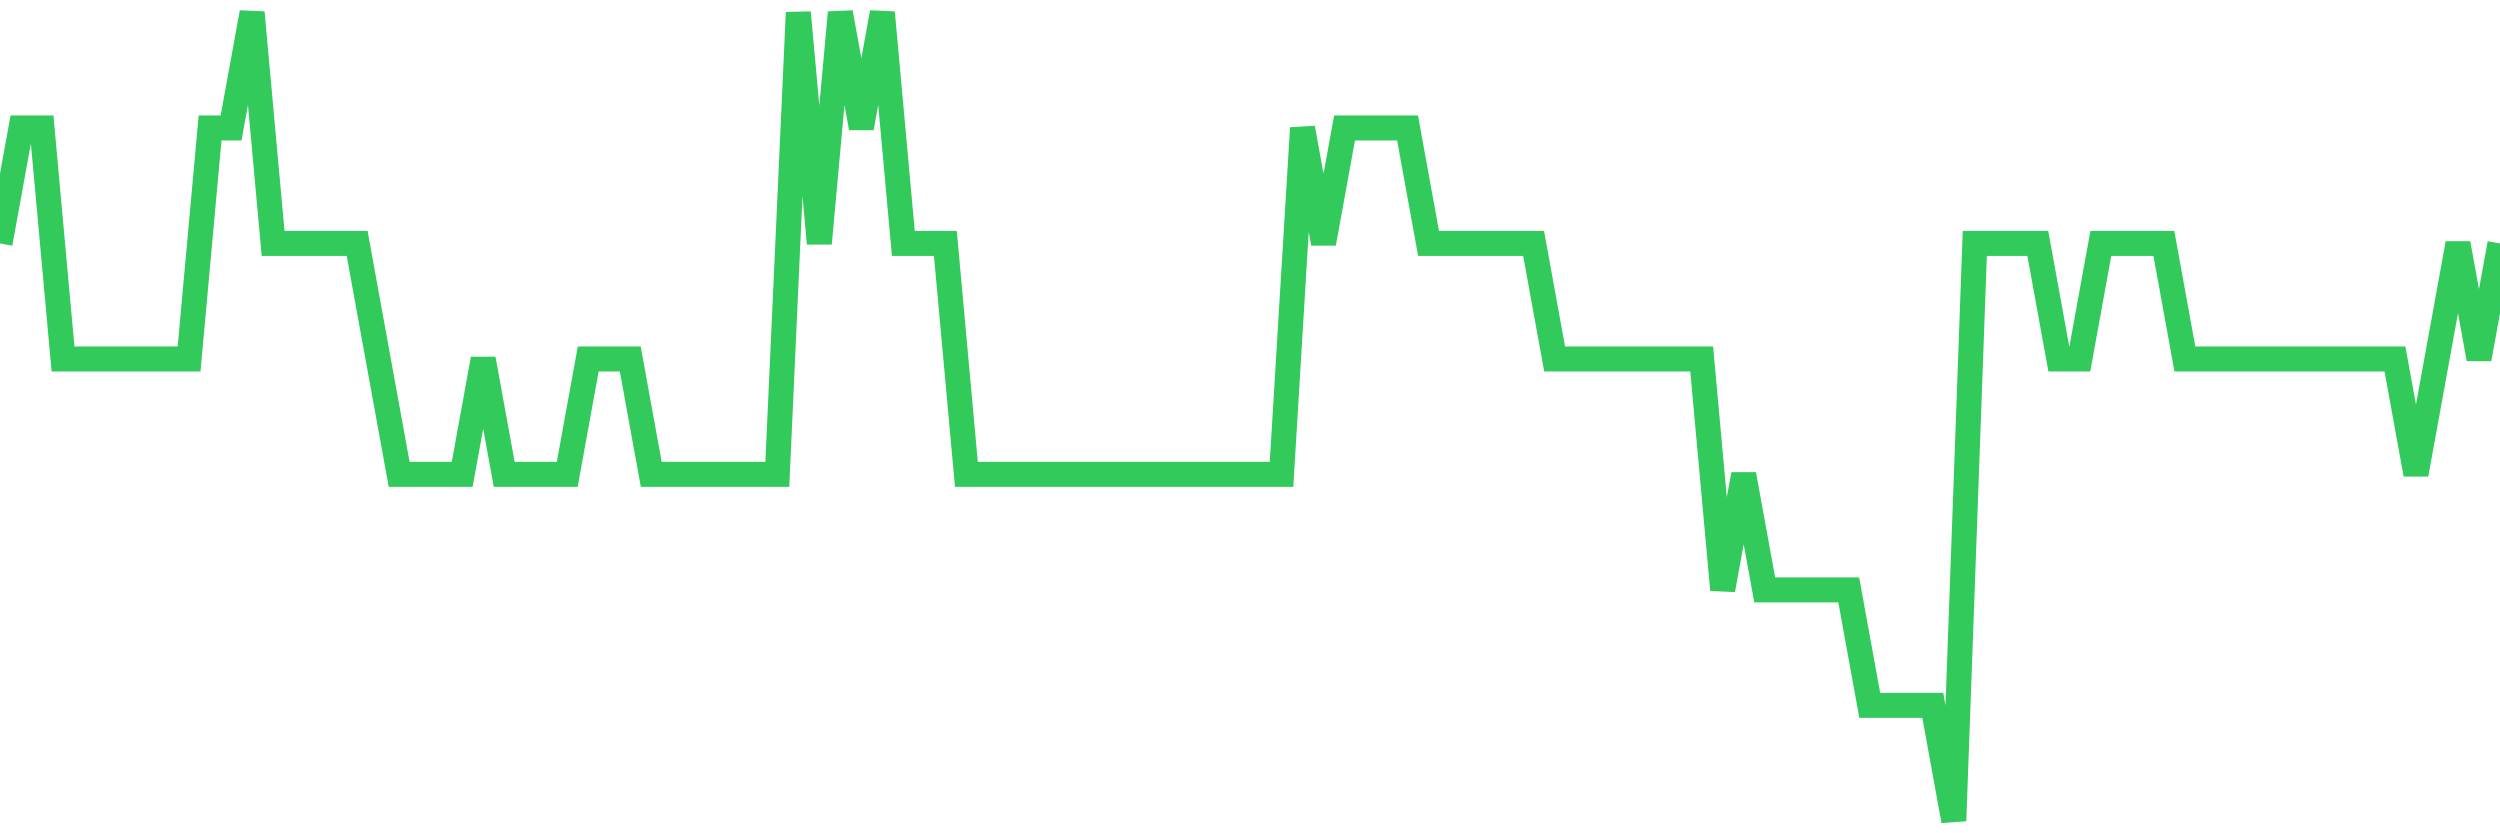 <svg
  xmlns="http://www.w3.org/2000/svg"
  xmlns:xlink="http://www.w3.org/1999/xlink"
  width="120"
  height="40"
  viewBox="0 0 120 40"
  preserveAspectRatio="none"
>
  <polyline
    points="0,11.686 1.008,6.143 2.017,6.143 3.025,17.229 4.034,17.229 5.042,17.229 6.05,17.229 7.059,17.229 8.067,17.229 9.076,17.229 10.084,6.143 11.092,6.143 12.101,0.6 13.109,11.686 14.118,11.686 15.126,11.686 16.134,11.686 17.143,11.686 18.151,17.229 19.16,22.771 20.168,22.771 21.176,22.771 22.185,22.771 23.193,17.229 24.202,22.771 25.21,22.771 26.218,22.771 27.227,22.771 28.235,17.229 29.244,17.229 30.252,17.229 31.261,22.771 32.269,22.771 33.277,22.771 34.286,22.771 35.294,22.771 36.303,22.771 37.311,22.771 38.319,0.6 39.328,11.686 40.336,0.6 41.345,6.143 42.353,0.6 43.361,11.686 44.37,11.686 45.378,11.686 46.387,22.771 47.395,22.771 48.403,22.771 49.412,22.771 50.42,22.771 51.429,22.771 52.437,22.771 53.445,22.771 54.454,22.771 55.462,22.771 56.471,22.771 57.479,22.771 58.487,22.771 59.496,22.771 60.504,22.771 61.513,22.771 62.521,6.143 63.529,11.686 64.538,6.143 65.546,6.143 66.555,6.143 67.563,6.143 68.571,11.686 69.58,11.686 70.588,11.686 71.597,11.686 72.605,11.686 73.613,11.686 74.622,17.229 75.63,17.229 76.639,17.229 77.647,17.229 78.655,17.229 79.664,17.229 80.672,17.229 81.681,17.229 82.689,28.314 83.697,22.771 84.706,28.314 85.714,28.314 86.723,28.314 87.731,28.314 88.739,28.314 89.748,33.857 90.756,33.857 91.765,33.857 92.773,33.857 93.782,39.4 94.79,11.686 95.798,11.686 96.807,11.686 97.815,11.686 98.824,17.229 99.832,17.229 100.84,11.686 101.849,11.686 102.857,11.686 103.866,11.686 104.874,17.229 105.882,17.229 106.891,17.229 107.899,17.229 108.908,17.229 109.916,17.229 110.924,17.229 111.933,17.229 112.941,17.229 113.95,17.229 114.958,17.229 115.966,22.771 116.975,17.229 117.983,11.686 118.992,17.229 120,11.686"
    fill="none"
    stroke="#32ca5b"
    stroke-width="1.2"
  >
  </polyline>
</svg>